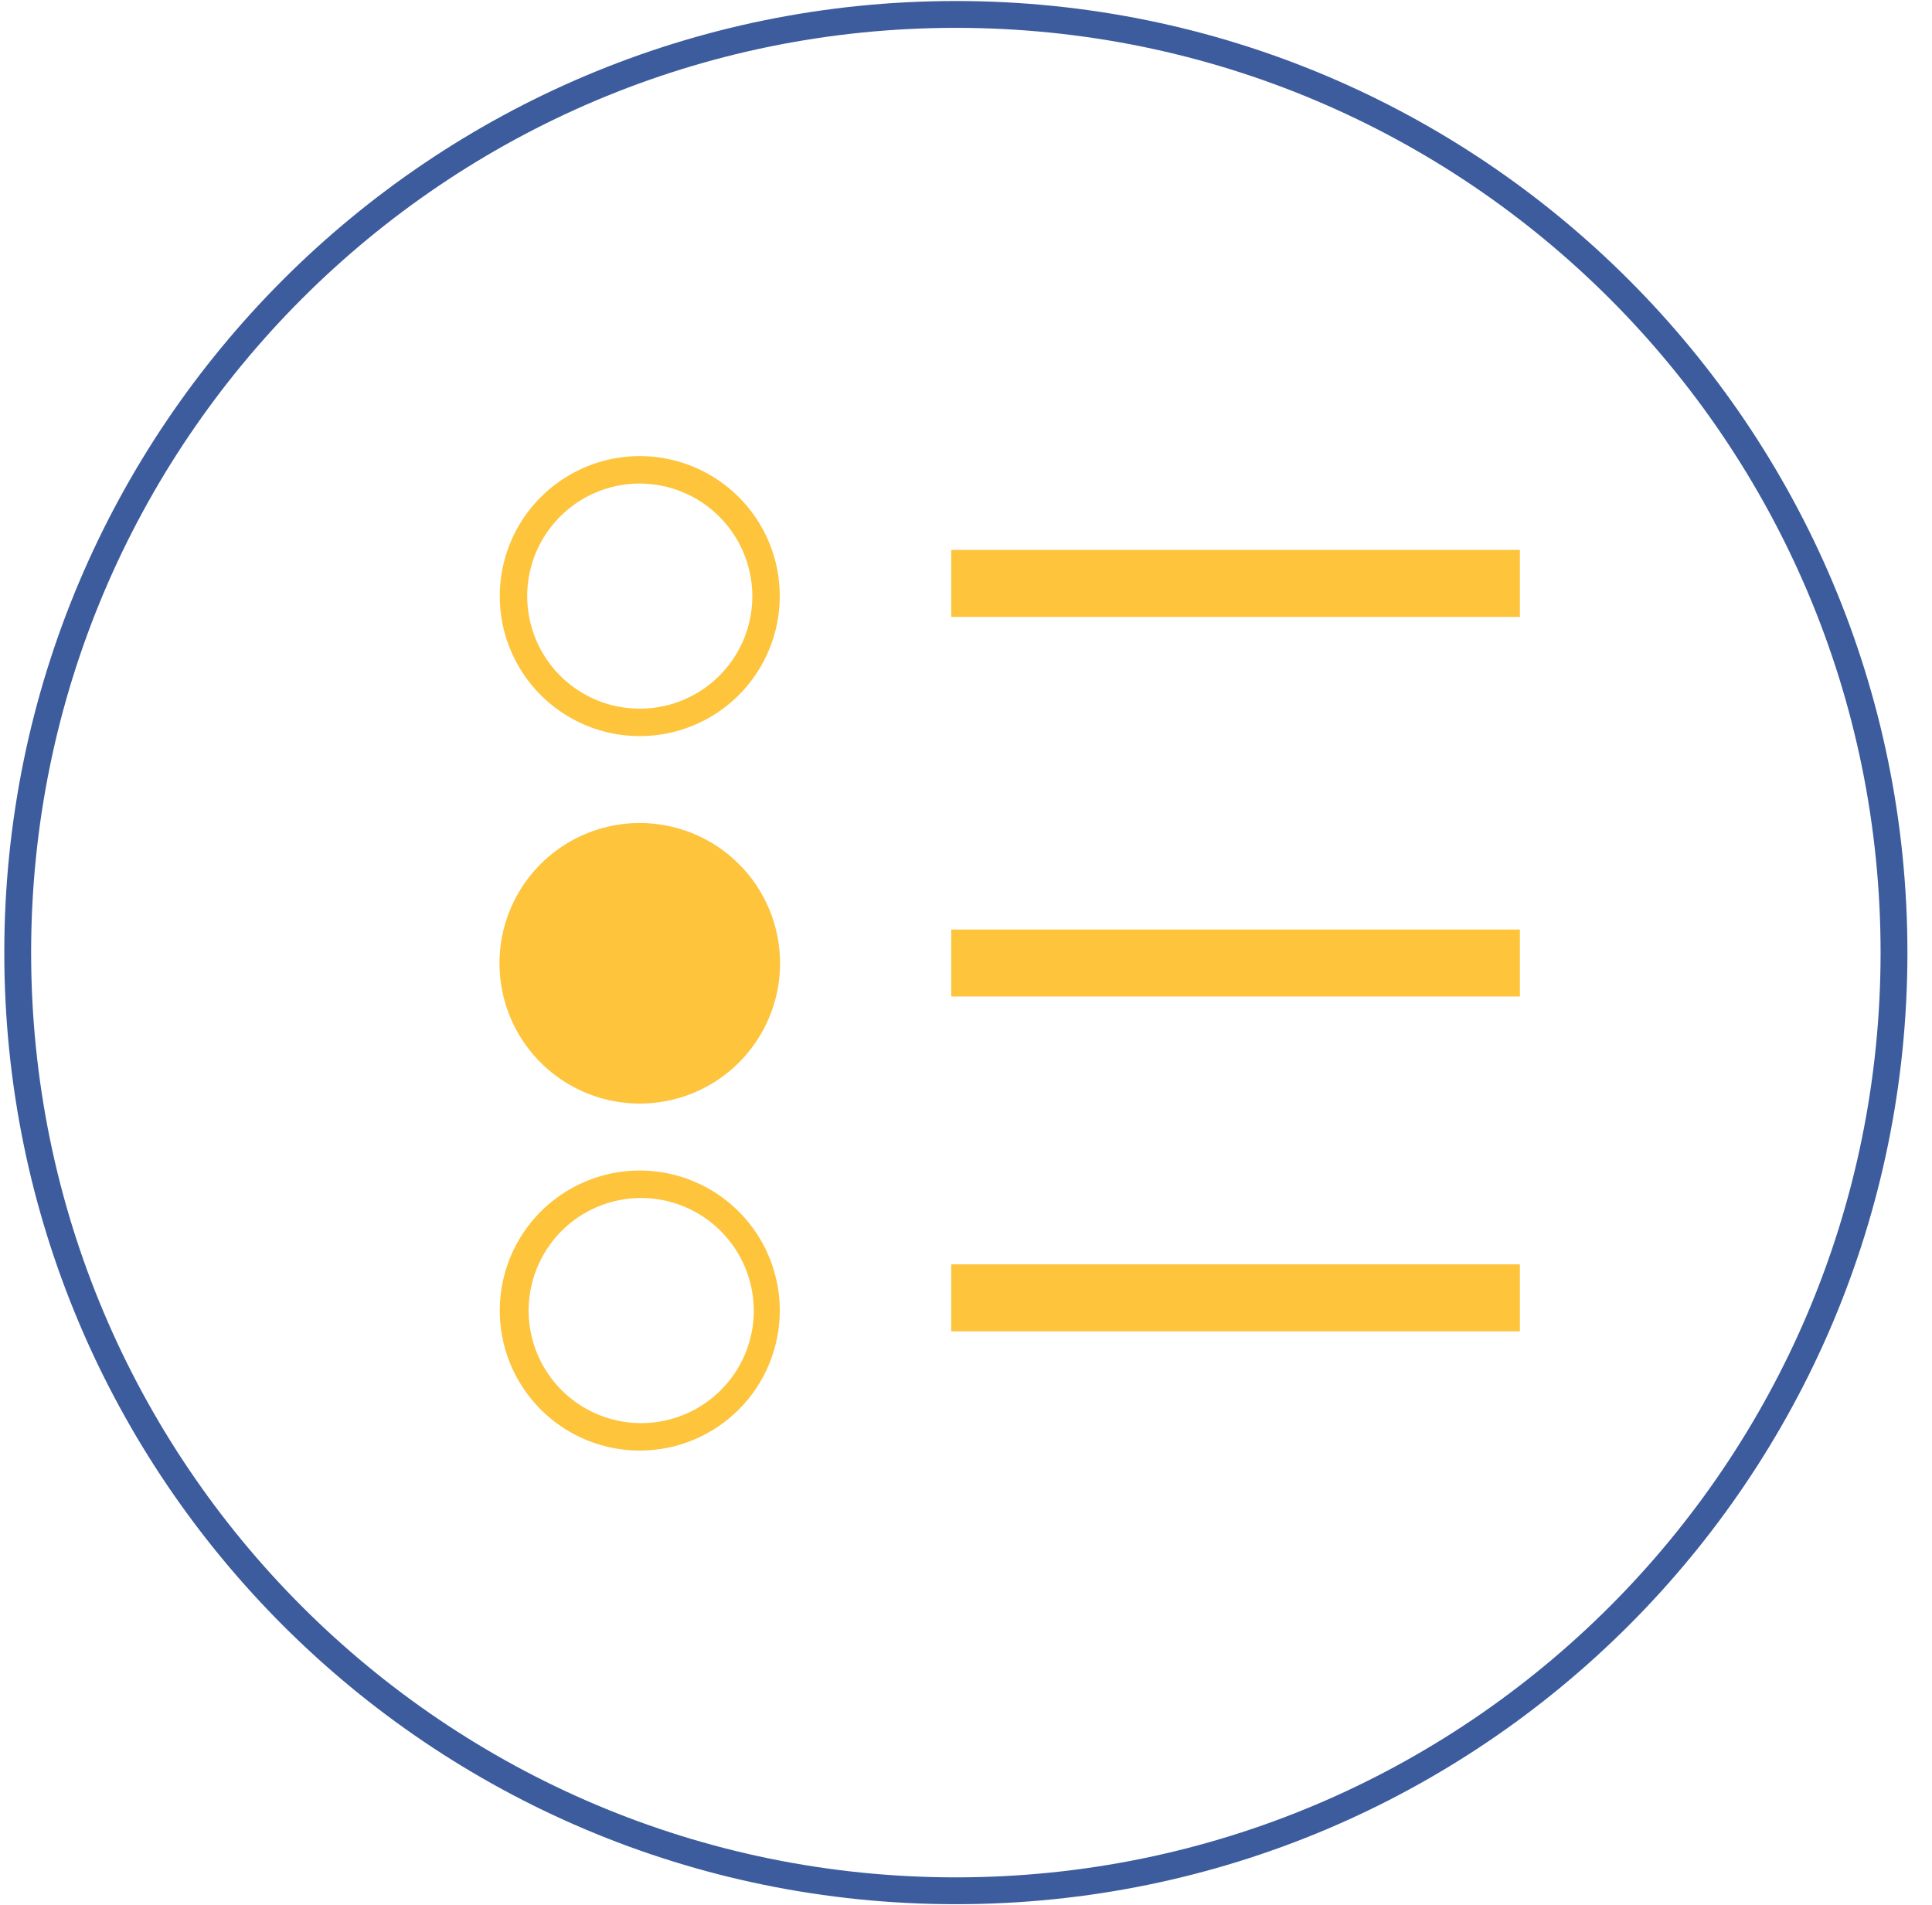 <?xml version="1.0" encoding="UTF-8"?> <svg xmlns="http://www.w3.org/2000/svg" width="72" height="71" viewBox="0 0 72 71" fill="none"><g clip-path="url(#clip0_4419_18164)"><path d="M35.622 70.462C54.931 70.462 70.584 54.809 70.584 35.5C70.584 16.191 54.931 0.538 35.622 0.538C16.313 0.538 0.66 16.191 0.66 35.5C0.66 54.809 16.313 70.462 35.622 70.462Z" stroke="#3C5C9D" stroke-miterlimit="8"></path><path d="M23.843 27.432C22.811 27.432 21.802 27.126 20.944 26.553C20.086 25.979 19.417 25.165 19.022 24.211C18.627 23.258 18.524 22.209 18.725 21.197C18.927 20.184 19.424 19.255 20.153 18.525C20.883 17.796 21.813 17.299 22.825 17.097C23.837 16.896 24.886 16.999 25.839 17.394C26.793 17.789 27.607 18.458 28.181 19.316C28.754 20.174 29.06 21.183 29.06 22.215C29.06 22.9 28.925 23.578 28.663 24.211C28.401 24.844 28.016 25.419 27.532 25.904C27.047 26.388 26.472 26.773 25.839 27.035C25.206 27.297 24.528 27.432 23.843 27.432ZM23.843 18.019C23.013 18.019 22.202 18.265 21.512 18.726C20.822 19.187 20.284 19.842 19.966 20.609C19.649 21.376 19.566 22.219 19.728 23.033C19.89 23.847 20.289 24.594 20.876 25.181C21.463 25.768 22.21 26.168 23.024 26.329C23.838 26.491 24.681 26.408 25.448 26.091C26.215 25.773 26.87 25.235 27.331 24.545C27.792 23.855 28.038 23.044 28.038 22.215C28.035 21.103 27.592 20.037 26.806 19.251C26.02 18.465 24.954 18.022 23.843 18.019Z" fill="#FDC43C"></path><path d="M23.843 54.057C22.811 54.057 21.802 53.751 20.944 53.178C20.086 52.604 19.417 51.789 19.022 50.836C18.627 49.883 18.524 48.834 18.725 47.822C18.927 46.809 19.424 45.88 20.153 45.15C20.883 44.42 21.813 43.924 22.825 43.722C23.837 43.521 24.886 43.624 25.839 44.019C26.793 44.414 27.607 45.083 28.181 45.941C28.754 46.799 29.06 47.808 29.06 48.84C29.06 50.223 28.51 51.55 27.532 52.529C26.553 53.507 25.226 54.057 23.843 54.057ZM23.843 44.644C23.015 44.655 22.209 44.91 21.526 45.377C20.844 45.844 20.314 46.503 20.005 47.271C19.696 48.038 19.62 48.88 19.788 49.691C19.956 50.501 20.36 51.243 20.949 51.825C21.538 52.406 22.285 52.8 23.097 52.958C23.91 53.115 24.751 53.029 25.514 52.71C26.277 52.391 26.93 51.853 27.388 51.165C27.847 50.476 28.092 49.667 28.092 48.84C28.09 48.284 27.979 47.735 27.764 47.223C27.55 46.711 27.236 46.247 26.841 45.857C26.446 45.467 25.977 45.159 25.463 44.951C24.948 44.743 24.398 44.638 23.843 44.644Z" fill="#FDC43C"></path><path d="M29.071 35.888C29.073 36.92 28.769 37.929 28.198 38.789C27.628 39.65 26.815 40.321 25.863 40.72C24.911 41.119 23.862 41.227 22.849 41.031C21.835 40.835 20.903 40.343 20.168 39.618C19.434 38.892 18.931 37.966 18.722 36.955C18.514 35.944 18.609 34.894 18.996 33.937C19.383 32.98 20.045 32.16 20.898 31.578C21.751 30.997 22.757 30.681 23.789 30.67C24.479 30.663 25.164 30.793 25.803 31.052C26.443 31.311 27.026 31.694 27.517 32.179C28.008 32.664 28.398 33.241 28.665 33.878C28.931 34.514 29.069 35.197 29.071 35.888Z" fill="#FDC43C"></path><path d="M56.642 20.493H35.45V22.989H56.642V20.493Z" fill="#FDC43C"></path><path d="M56.642 34.64H35.45V37.135H56.642V34.64Z" fill="#FDC43C"></path><path d="M56.642 47.118H35.45V49.614H56.642V47.118Z" fill="#FDC43C"></path></g><defs><clipPath id="clip0_4419_18164"><rect width="71" height="71" fill="white" transform="translate(0.122)"></rect></clipPath></defs></svg> 